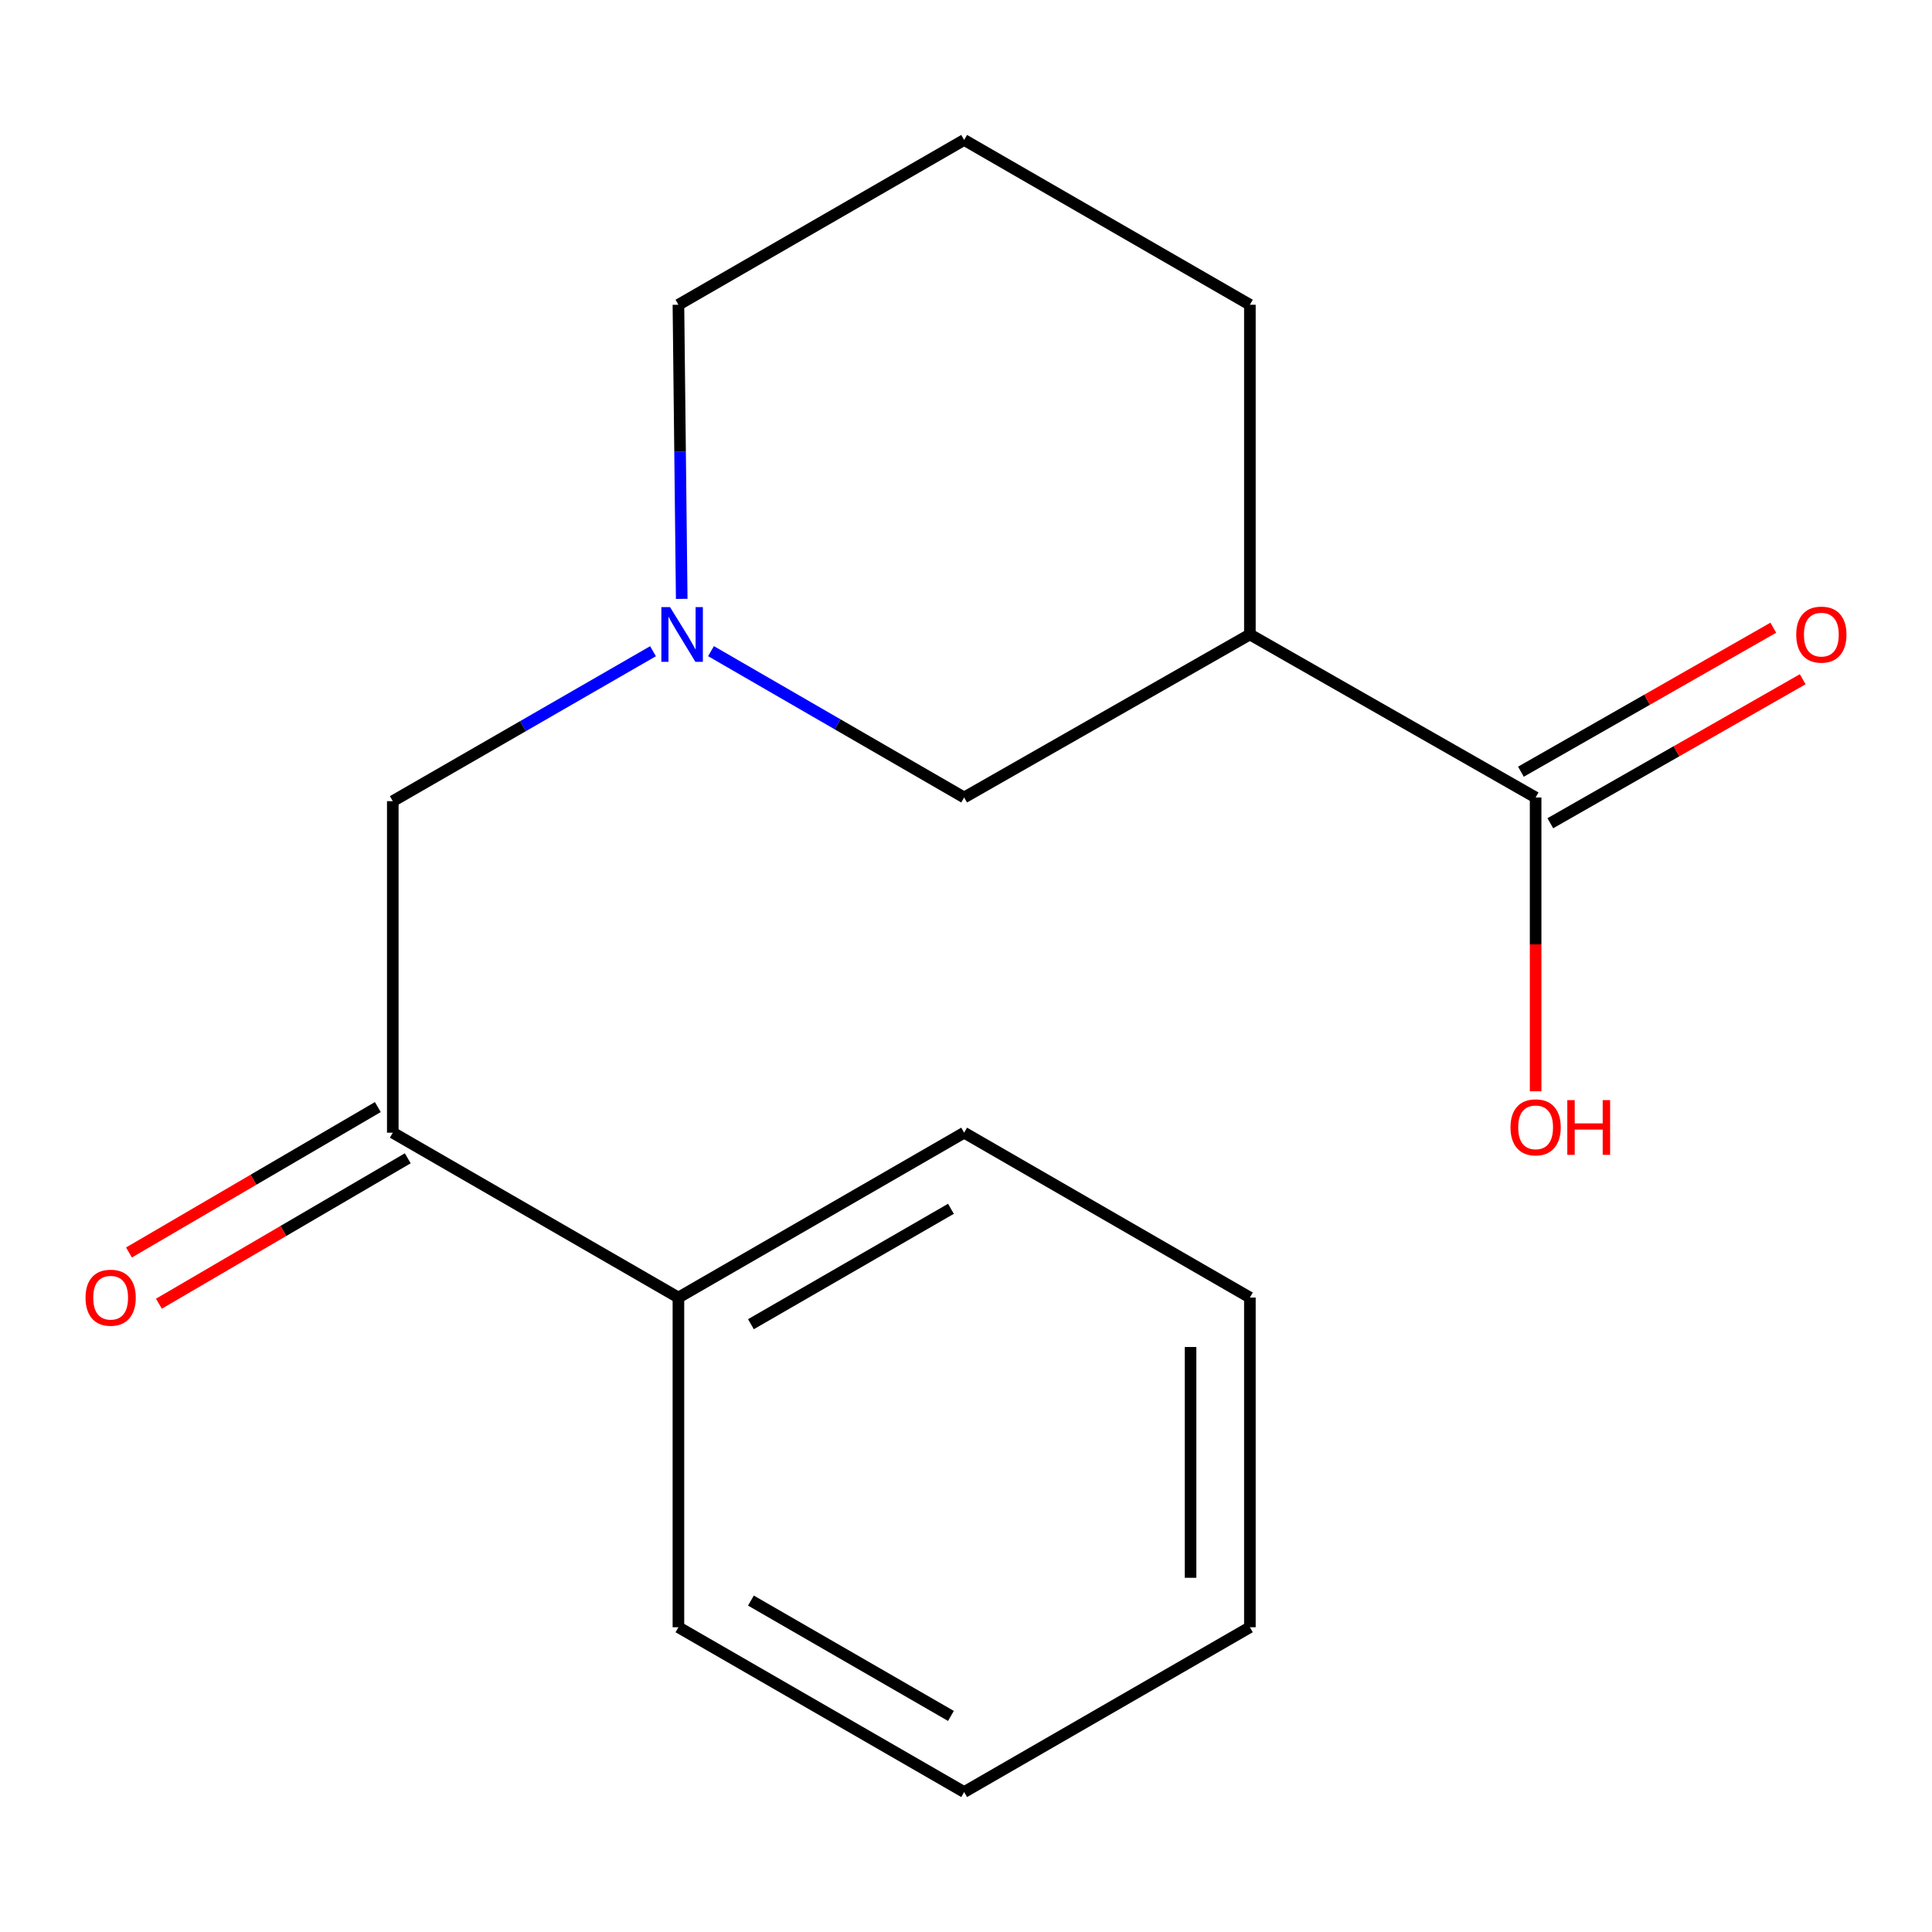 <?xml version='1.0' encoding='iso-8859-1'?>
<svg version='1.1' baseProfile='full'
              xmlns='http://www.w3.org/2000/svg'
                      xmlns:rdkit='http://www.rdkit.org/xml'
                      xmlns:xlink='http://www.w3.org/1999/xlink'
                  xml:space='preserve'
width='1000px' height='1000px' viewBox='0 0 1000 1000'>
<!-- END OF HEADER -->
<rect style='opacity:1.0;fill:#FFFFFF;stroke:none' width='1000' height='1000' x='0' y='0'> </rect>
<path class='bond-1' d='M 646.939,328.392 L 794.833,412.772' style='fill:none;fill-rule:evenodd;stroke:#000000;stroke-width:6px;stroke-linecap:butt;stroke-linejoin:miter;stroke-opacity:1' />
<path class='bond-3' d='M 646.939,328.392 L 499.045,412.772' style='fill:none;fill-rule:evenodd;stroke:#000000;stroke-width:6px;stroke-linecap:butt;stroke-linejoin:miter;stroke-opacity:1' />
<path class='bond-10' d='M 646.939,328.392 L 646.939,157.74' style='fill:none;fill-rule:evenodd;stroke:#000000;stroke-width:6px;stroke-linecap:butt;stroke-linejoin:miter;stroke-opacity:1' />
<path class='bond-0' d='M 368.016,337.036 L 433.531,374.904' style='fill:none;fill-rule:evenodd;stroke:#0000FF;stroke-width:6px;stroke-linecap:butt;stroke-linejoin:miter;stroke-opacity:1' />
<path class='bond-0' d='M 433.531,374.904 L 499.045,412.772' style='fill:none;fill-rule:evenodd;stroke:#000000;stroke-width:6px;stroke-linecap:butt;stroke-linejoin:miter;stroke-opacity:1' />
<path class='bond-4' d='M 338,337.07 L 270.654,375.876' style='fill:none;fill-rule:evenodd;stroke:#0000FF;stroke-width:6px;stroke-linecap:butt;stroke-linejoin:miter;stroke-opacity:1' />
<path class='bond-4' d='M 270.654,375.876 L 203.307,414.682' style='fill:none;fill-rule:evenodd;stroke:#000000;stroke-width:6px;stroke-linecap:butt;stroke-linejoin:miter;stroke-opacity:1' />
<path class='bond-17' d='M 352.855,309.966 L 352.003,233.853' style='fill:none;fill-rule:evenodd;stroke:#0000FF;stroke-width:6px;stroke-linecap:butt;stroke-linejoin:miter;stroke-opacity:1' />
<path class='bond-17' d='M 352.003,233.853 L 351.15,157.74' style='fill:none;fill-rule:evenodd;stroke:#000000;stroke-width:6px;stroke-linecap:butt;stroke-linejoin:miter;stroke-opacity:1' />
<path class='bond-5' d='M 802.442,426.108 L 867.761,388.841' style='fill:none;fill-rule:evenodd;stroke:#000000;stroke-width:6px;stroke-linecap:butt;stroke-linejoin:miter;stroke-opacity:1' />
<path class='bond-5' d='M 867.761,388.841 L 933.079,351.574' style='fill:none;fill-rule:evenodd;stroke:#FF0000;stroke-width:6px;stroke-linecap:butt;stroke-linejoin:miter;stroke-opacity:1' />
<path class='bond-5' d='M 787.224,399.435 L 852.543,362.168' style='fill:none;fill-rule:evenodd;stroke:#000000;stroke-width:6px;stroke-linecap:butt;stroke-linejoin:miter;stroke-opacity:1' />
<path class='bond-5' d='M 852.543,362.168 L 917.862,324.902' style='fill:none;fill-rule:evenodd;stroke:#FF0000;stroke-width:6px;stroke-linecap:butt;stroke-linejoin:miter;stroke-opacity:1' />
<path class='bond-8' d='M 794.833,412.772 L 794.833,488.805' style='fill:none;fill-rule:evenodd;stroke:#000000;stroke-width:6px;stroke-linecap:butt;stroke-linejoin:miter;stroke-opacity:1' />
<path class='bond-8' d='M 794.833,488.805 L 794.833,564.838' style='fill:none;fill-rule:evenodd;stroke:#FF0000;stroke-width:6px;stroke-linecap:butt;stroke-linejoin:miter;stroke-opacity:1' />
<path class='bond-2' d='M 203.307,586.273 L 203.307,414.682' style='fill:none;fill-rule:evenodd;stroke:#000000;stroke-width:6px;stroke-linecap:butt;stroke-linejoin:miter;stroke-opacity:1' />
<path class='bond-6' d='M 195.561,573.016 L 131.158,610.65' style='fill:none;fill-rule:evenodd;stroke:#000000;stroke-width:6px;stroke-linecap:butt;stroke-linejoin:miter;stroke-opacity:1' />
<path class='bond-6' d='M 131.158,610.65 L 66.754,648.284' style='fill:none;fill-rule:evenodd;stroke:#FF0000;stroke-width:6px;stroke-linecap:butt;stroke-linejoin:miter;stroke-opacity:1' />
<path class='bond-6' d='M 211.054,599.53 L 146.651,637.163' style='fill:none;fill-rule:evenodd;stroke:#000000;stroke-width:6px;stroke-linecap:butt;stroke-linejoin:miter;stroke-opacity:1' />
<path class='bond-6' d='M 146.651,637.163 L 82.248,674.797' style='fill:none;fill-rule:evenodd;stroke:#FF0000;stroke-width:6px;stroke-linecap:butt;stroke-linejoin:miter;stroke-opacity:1' />
<path class='bond-7' d='M 203.307,586.273 L 351.15,671.608' style='fill:none;fill-rule:evenodd;stroke:#000000;stroke-width:6px;stroke-linecap:butt;stroke-linejoin:miter;stroke-opacity:1' />
<path class='bond-12' d='M 351.15,671.608 L 499.045,586.273' style='fill:none;fill-rule:evenodd;stroke:#000000;stroke-width:6px;stroke-linecap:butt;stroke-linejoin:miter;stroke-opacity:1' />
<path class='bond-12' d='M 388.682,685.406 L 492.208,625.671' style='fill:none;fill-rule:evenodd;stroke:#000000;stroke-width:6px;stroke-linecap:butt;stroke-linejoin:miter;stroke-opacity:1' />
<path class='bond-13' d='M 351.15,671.608 L 351.15,842.26' style='fill:none;fill-rule:evenodd;stroke:#000000;stroke-width:6px;stroke-linecap:butt;stroke-linejoin:miter;stroke-opacity:1' />
<path class='bond-9' d='M 351.15,157.74 L 499.045,72.439' style='fill:none;fill-rule:evenodd;stroke:#000000;stroke-width:6px;stroke-linecap:butt;stroke-linejoin:miter;stroke-opacity:1' />
<path class='bond-11' d='M 646.939,157.74 L 499.045,72.439' style='fill:none;fill-rule:evenodd;stroke:#000000;stroke-width:6px;stroke-linecap:butt;stroke-linejoin:miter;stroke-opacity:1' />
<path class='bond-15' d='M 499.045,586.273 L 646.939,671.608' style='fill:none;fill-rule:evenodd;stroke:#000000;stroke-width:6px;stroke-linecap:butt;stroke-linejoin:miter;stroke-opacity:1' />
<path class='bond-14' d='M 351.15,842.26 L 499.045,927.561' style='fill:none;fill-rule:evenodd;stroke:#000000;stroke-width:6px;stroke-linecap:butt;stroke-linejoin:miter;stroke-opacity:1' />
<path class='bond-14' d='M 388.677,828.455 L 492.203,888.165' style='fill:none;fill-rule:evenodd;stroke:#000000;stroke-width:6px;stroke-linecap:butt;stroke-linejoin:miter;stroke-opacity:1' />
<path class='bond-16' d='M 499.045,927.561 L 646.939,842.26' style='fill:none;fill-rule:evenodd;stroke:#000000;stroke-width:6px;stroke-linecap:butt;stroke-linejoin:miter;stroke-opacity:1' />
<path class='bond-18' d='M 646.939,671.608 L 646.939,842.26' style='fill:none;fill-rule:evenodd;stroke:#000000;stroke-width:6px;stroke-linecap:butt;stroke-linejoin:miter;stroke-opacity:1' />
<path class='bond-18' d='M 616.231,697.206 L 616.231,816.662' style='fill:none;fill-rule:evenodd;stroke:#000000;stroke-width:6px;stroke-linecap:butt;stroke-linejoin:miter;stroke-opacity:1' />
<path  class='atom-1' d='M 346.801 314.232
L 356.081 329.232
Q 357.001 330.712, 358.481 333.392
Q 359.961 336.072, 360.041 336.232
L 360.041 314.232
L 363.801 314.232
L 363.801 342.552
L 359.921 342.552
L 349.961 326.152
Q 348.801 324.232, 347.561 322.032
Q 346.361 319.832, 346.001 319.152
L 346.001 342.552
L 342.321 342.552
L 342.321 314.232
L 346.801 314.232
' fill='#0000FF'/>
<path  class='atom-6' d='M 929.727 328.472
Q 929.727 321.672, 933.087 317.872
Q 936.447 314.072, 942.727 314.072
Q 949.007 314.072, 952.367 317.872
Q 955.727 321.672, 955.727 328.472
Q 955.727 335.352, 952.327 339.272
Q 948.927 343.152, 942.727 343.152
Q 936.487 343.152, 933.087 339.272
Q 929.727 335.392, 929.727 328.472
M 942.727 339.952
Q 947.047 339.952, 949.367 337.072
Q 951.727 334.152, 951.727 328.472
Q 951.727 322.912, 949.367 320.112
Q 947.047 317.272, 942.727 317.272
Q 938.407 317.272, 936.047 320.072
Q 933.727 322.872, 933.727 328.472
Q 933.727 334.192, 936.047 337.072
Q 938.407 339.952, 942.727 339.952
' fill='#FF0000'/>
<path  class='atom-7' d='M 44.273 671.688
Q 44.273 664.888, 47.633 661.088
Q 50.992 657.288, 57.273 657.288
Q 63.553 657.288, 66.912 661.088
Q 70.272 664.888, 70.272 671.688
Q 70.272 678.568, 66.873 682.488
Q 63.472 686.368, 57.273 686.368
Q 51.032 686.368, 47.633 682.488
Q 44.273 678.608, 44.273 671.688
M 57.273 683.168
Q 61.593 683.168, 63.913 680.288
Q 66.272 677.368, 66.272 671.688
Q 66.272 666.128, 63.913 663.328
Q 61.593 660.488, 57.273 660.488
Q 52.953 660.488, 50.593 663.288
Q 48.273 666.088, 48.273 671.688
Q 48.273 677.408, 50.593 680.288
Q 52.953 683.168, 57.273 683.168
' fill='#FF0000'/>
<path  class='atom-9' d='M 781.833 583.504
Q 781.833 576.704, 785.193 572.904
Q 788.553 569.104, 794.833 569.104
Q 801.113 569.104, 804.473 572.904
Q 807.833 576.704, 807.833 583.504
Q 807.833 590.384, 804.433 594.304
Q 801.033 598.184, 794.833 598.184
Q 788.593 598.184, 785.193 594.304
Q 781.833 590.424, 781.833 583.504
M 794.833 594.984
Q 799.153 594.984, 801.473 592.104
Q 803.833 589.184, 803.833 583.504
Q 803.833 577.944, 801.473 575.144
Q 799.153 572.304, 794.833 572.304
Q 790.513 572.304, 788.153 575.104
Q 785.833 577.904, 785.833 583.504
Q 785.833 589.224, 788.153 592.104
Q 790.513 594.984, 794.833 594.984
' fill='#FF0000'/>
<path  class='atom-9' d='M 811.233 569.424
L 815.073 569.424
L 815.073 581.464
L 829.553 581.464
L 829.553 569.424
L 833.393 569.424
L 833.393 597.744
L 829.553 597.744
L 829.553 584.664
L 815.073 584.664
L 815.073 597.744
L 811.233 597.744
L 811.233 569.424
' fill='#FF0000'/>
</svg>
